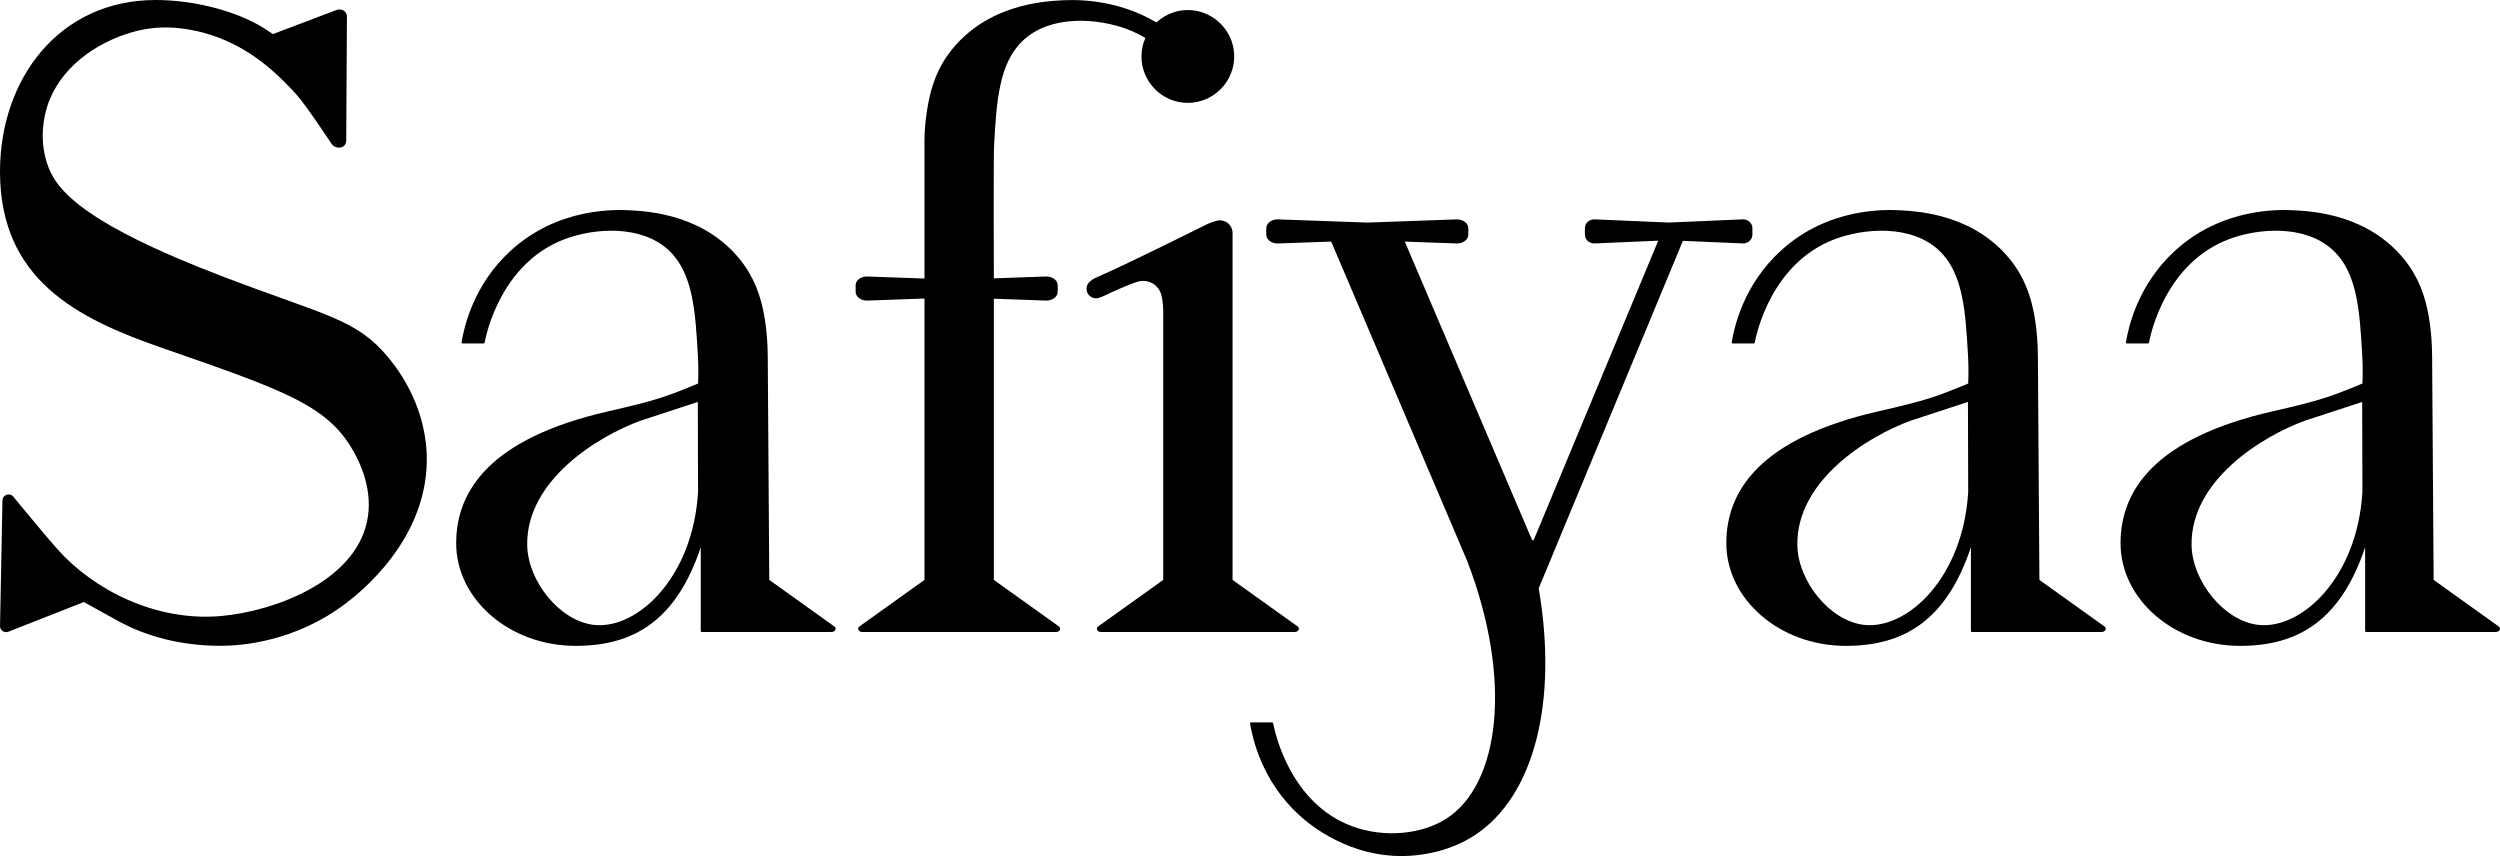 <?xml version="1.0" encoding="UTF-8"?><svg id="b" xmlns="http://www.w3.org/2000/svg" viewBox="0 0 910.707 311.842"><g id="c"><path d="M372.65,14.77c10.11-9.53,27.27-8.16,37.98-4.13,2.38.9,4.57,1.98,6.6,3.2-.9,2.07-1.41,4.34-1.41,6.73,0,9.32,7.58,16.9,16.87,16.9,1.25,0,2.46-.15,3.62-.4,2.77-.61,5.28-1.9,7.36-3.68,4.25-3.64,6.68-9.33,5.71-15.54-1.12-7.13-6.93-12.88-14.06-13.98-5.43-.84-10.45.97-14.05,4.3C406.23-.75,390.89-.12,386.41.14c-6.83.4-26.57,1.68-39.69,17.96-6.27,7.79-8.34,16.23-9.44,25.16-.35,2.81-.51,5.65-.51,8.49v49.72l-20.93-.75c-1.72,0-3.19.8-3.82,1.95-.21.38-.33.8-.33,1.25v2.37c0,.44.12.86.33,1.25.63,1.15,2.1,1.96,3.82,1.96l20.93-.75v102.5l-23.67,16.93c-1.03.74-.34,2.05,1.06,2.05h70.49c1.41,0,2.09-1.32,1.06-2.05l-23.67-16.93v-102.43l19.11.68c1.72,0,3.19-.81,3.82-1.96.21-.38.33-.8.33-1.25v-2.37c0-.44-.12-.86-.33-1.25-.63-1.15-2.1-1.95-3.82-1.95l-19.11.68s-.16-44.35.09-48.63c.89-15.49,1.67-29.67,10.52-38.01l0.0.01Z"/><path d="M613.06,87.74l21.87.94c1.42,0,2.64-.8,3.17-1.95.17-.38.27-.8.27-1.25v-2.37c0-.44-.09-.86-.27-1.25-.52-1.15-1.75-1.96-3.17-1.96l-27.07,1.17-27.07-1.17c-1.43,0-2.65.81-3.17,1.96-.17.38-.27.8-.27,1.25v2.37c0,.44.1.86.27,1.25.52,1.15,1.74,1.95,3.17,1.95l23.28-1-45.3,108.9c-.13.32-.58.32-.72,0l-4.75-11.13h0l-41.56-97.44,18.99.68h0c1.72,0,3.19-.8,3.82-1.95.21-.38.33-.8.33-1.25v-2.37c0-.44-.12-.86-.33-1.25-.63-1.15-2.1-1.96-3.82-1.96h0l-32.65,1.17-32.65-1.17c-1.72,0-3.19.81-3.82,1.96-.21.38-.33.8-.33,1.25v2.37c0,.44.12.86.33,1.25.63,1.15,2.1,1.95,3.82,1.95l19.5-.69,49.49,116.21c16.74,43.38,11.94,81.48-7.51,93.99-8.84,5.69-22.3,7.11-33.96,2.93-22.95-8.21-28.55-34.35-29.16-37.68-.03-.18-.19-.3-.38-.3h-7.64c-.24,0-.43.2-.39.43.92,5.54,4.32,20.98,17.95,33.41,3.23,2.94,18.39,16.07,40.3,14.76,11.03-.79,18.62-4.19,23.81-7.64,21.61-14.36,30.09-48.69,23.1-89.68-.01-.07,0-.14.02-.21l52.49-126.47.01-.01Z"/><path d="M472.67,228.18l-23.67-16.93v-126.6c-.12-2.45-2.14-4.39-4.61-4.39-.32,0-.63.03-.94.1h0c-2.17.49-4.28,1.58-4.28,1.58-3.06,1.54-30.71,15.27-38.68,18.63-.77.33-2.29.95-3.4,1.93l-.06.05c-.76.64-1.23,1.59-1.23,2.65,0,1.92,1.55,3.47,3.47,3.47.31,0,.6-.04.89-.11h0c1.75-.48,4.02-1.83,7.44-3.28,2.77-1.17,5.05-2.14,6.96-2.7h0c.59-.17,1.22-.26,1.87-.26,3.07,0,5.66,2.01,6.54,4.79h0c.52,1.86.71,3.94.77,5.71v98.43l-23.67,16.93c-1.03.74-.35,2.05,1.06,2.05h70.49c1.41,0,2.09-1.32,1.06-2.05l-.01 0Z"/><path d="M141.32,130.07c-11.55-13.88-22.51-15-59.49-29.08C28.16,80.55,19.88,68.25,17.05,59.22c-2.78-8.84-1.02-16.75.16-20.48,4.44-13.95,17.65-23.19,30.9-27.01,5.61-1.62,11.47-2.11,17.27-1.46,2.71.3,5.76.83,9.03,1.73,16.81,4.62,27.27,15.62,33.42,22.26,3.43,3.71,12.76,17.82,12.97,18.17.21.28.59.71,1.19,1,1.02.49,2.59.54,3.5-.47.62-.69.64-1.57.63-1.9l.26-45.18c0-.11-.02-.27-.06-.45-.03-.11-.07-.26-.15-.42-.08-.19-.32-.65-.82-1.03-.68-.51-1.4-.53-1.68-.53-.51,0-.92.12-1.16.21l-23.09,8.75c-.44-.28-.85-.55-1.34-.87C88.15,4.49,71.48,0,56.73,0,21.47,0,0,28.84,0,62.5c0,39.42,28.21,53.52,58.66,64.11,45.83,15.92,61.26,21.18,70.67,38.82,1.62,3.04,6.89,13.24,4.32,24.81-4.85,21.82-34.01,32.49-53.14,34.17-23.88,2.1-46.38-9.63-59.35-24.09-4.29-4.79-8.98-10.59-15.44-18.31-.37-.42-.63-.8-.88-1.12h0c-.41-.48-1.02-.78-1.7-.78-1.24,0-2.25,1.01-2.25,2.25v-.05.18L.01,228.07c0,1.22.99,2.21,2.21,2.21.23,0,.46-.04.67-.1l27.65-10.86,11.46,6.32c11.22,6.41,24.36,9.62,38.46,9.62,7.08,0,27.06-1.32,45.72-15.62,4.24-3.25,30.76-23.58,29.23-54.81-.91-18.57-11.26-31.37-14.09-34.77l0.0.01Z"/><path d="M303.9,228.18l-23.67-16.93-.55-81.37c-.04-4.85-.37-9.7-1.2-14.47-1.28-7.33-3.62-14.29-8.87-20.82-13.12-16.28-32.86-17.56-39.69-17.96-5.38-.31-26.44-1.21-43.83,14.64-13.63,12.43-17.03,27.87-17.95,33.41-.04.24.15.43.39.43h7.63c.19,0,.35-.12.38-.31.63-3.39,6.12-29,29.17-37.68,10.7-4.03,27.86-5.4,37.98,4.13,8.85,8.34,9.63,22.53,10.52,38.02.25,4.28.19,7.87.09,10.44-11.55,4.76-14.96,6.09-32.99,10.19-42.88,9.86-55.13,28.93-55.13,47.98,0,20.39,19.39,37.4,43.55,37.4,21.4,0,36.7-9.5,45.55-35.93v30.49c0,.22.17.39.39.39h47.18c1.41,0,2.09-1.32,1.06-2.05l-.01-0ZM216.51,227.65c-12.59-1.31-24.27-15.97-24.46-29.1-.34-23.55,25.64-39.62,41.43-45.35l20.72-6.78c.03,9.21.06,23.53.09,32.74-1.82,31.21-22.05,50.12-37.79,48.49h.01Z"/><path d="M766.59,228.18l-23.67-16.93-.55-81.37c-.04-4.85-.37-9.7-1.2-14.47-1.28-7.33-3.62-14.29-8.87-20.82-13.12-16.28-32.86-17.56-39.69-17.96-5.38-.31-26.44-1.21-43.83,14.64-13.63,12.43-17.03,27.87-17.95,33.41-.04.24.15.43.39.43h7.63c.19,0,.35-.12.38-.31.63-3.39,6.12-29,29.17-37.68,10.7-4.03,27.86-5.4,37.98,4.13,8.85,8.34,9.63,22.53,10.52,38.02.25,4.28.19,7.87.09,10.44-11.55,4.76-14.96,6.09-32.99,10.19-42.88,9.86-55.13,28.93-55.13,47.98,0,20.39,19.39,37.4,43.55,37.4,21.4,0,36.7-9.5,45.55-35.93v30.49c0,.22.17.39.39.39h47.18c1.41,0,2.09-1.32,1.06-2.05l-.01-0ZM679.2,227.65c-12.59-1.31-24.27-15.97-24.46-29.1-.34-23.55,25.64-39.62,41.43-45.35l20.72-6.78c.03,9.21.06,23.53.09,32.74-1.82,31.21-22.05,50.12-37.79,48.49h.01Z"/><path d="M910.2,228.18l-23.67-16.93-.55-81.37c-.04-4.85-.37-9.7-1.2-14.47-1.28-7.33-3.62-14.29-8.87-20.82-13.12-16.28-32.86-17.56-39.69-17.96-5.38-.31-26.44-1.21-43.83,14.64-13.63,12.43-17.03,27.87-17.95,33.41-.04.24.15.43.39.43h7.63c.19,0,.35-.12.38-.31.63-3.39,6.12-29,29.17-37.68,10.7-4.03,27.86-5.4,37.98,4.13,8.85,8.34,9.63,22.53,10.52,38.02.25,4.28.19,7.87.09,10.44-11.55,4.76-14.96,6.09-32.99,10.19-42.88,9.86-55.13,28.93-55.13,47.98,0,20.39,19.39,37.4,43.55,37.4,21.4,0,36.7-9.5,45.55-35.93v30.49c0,.22.17.39.39.39h47.18c1.41,0,2.09-1.32,1.06-2.05l-.01-0ZM822.81,227.65c-12.59-1.31-24.27-15.97-24.46-29.1-.34-23.55,25.64-39.62,41.43-45.35l20.72-6.78c.03,9.21.06,23.53.09,32.74-1.82,31.21-22.05,50.12-37.79,48.49h.01Z"/></g></svg>